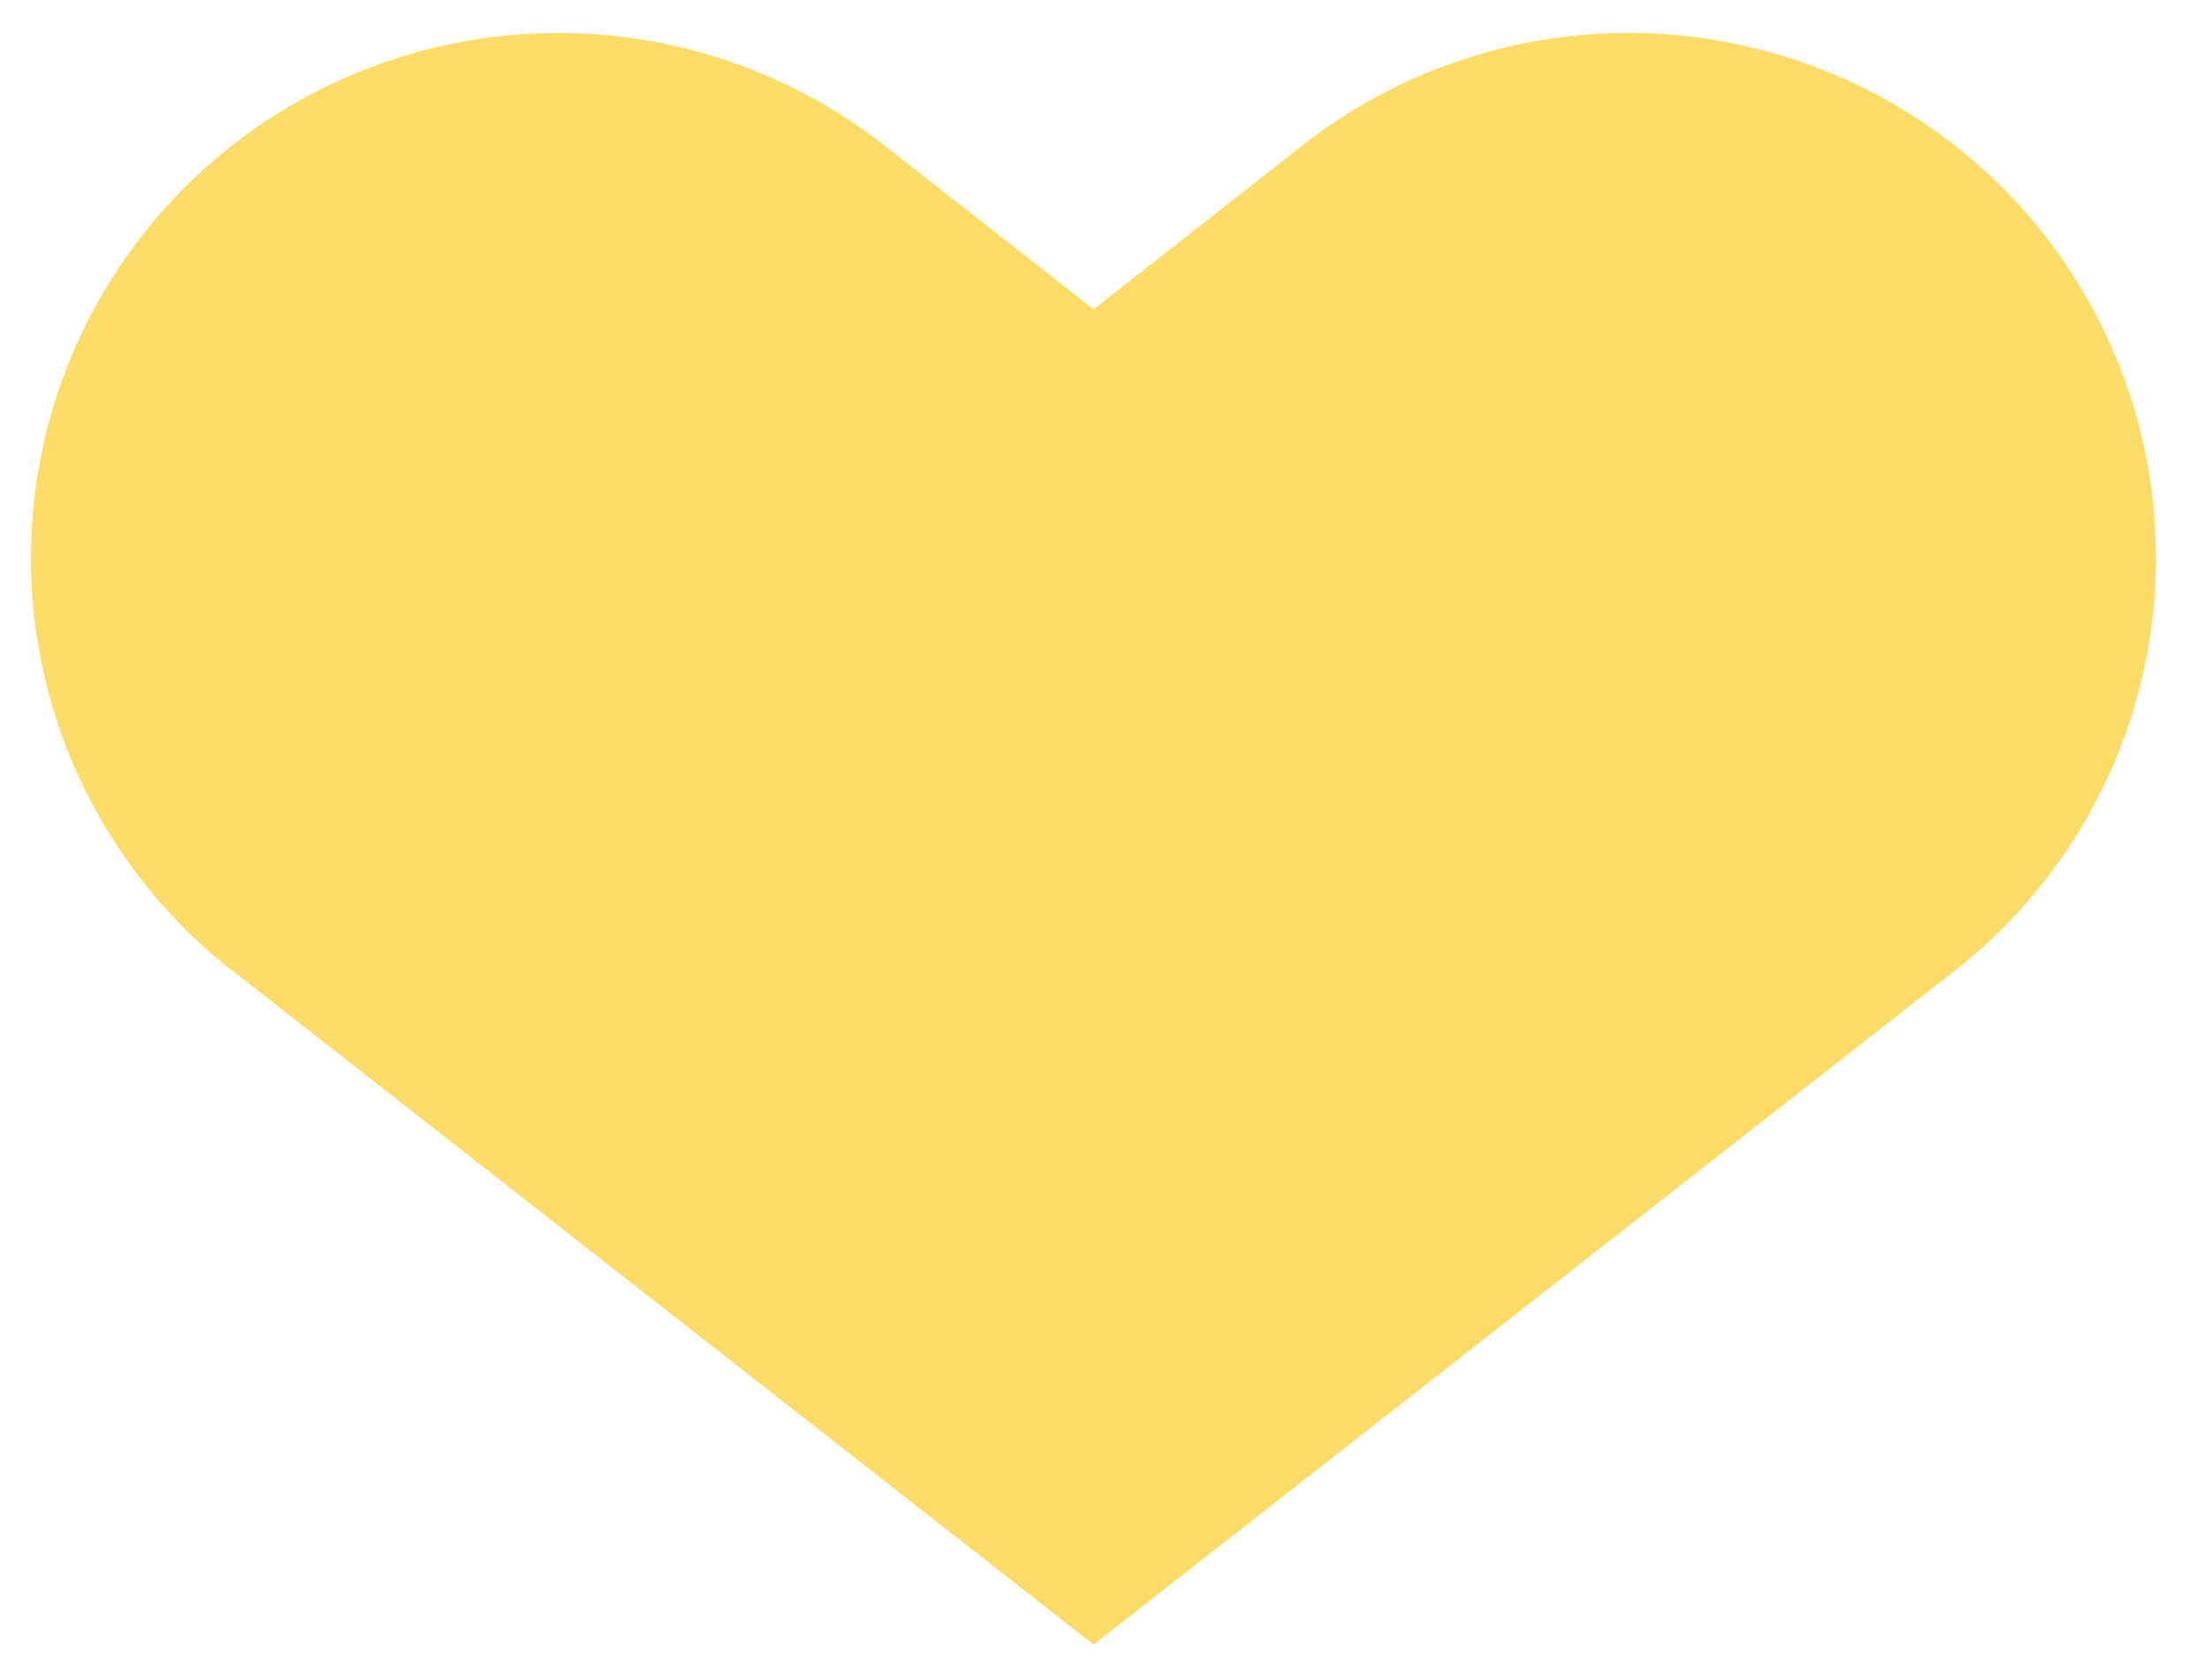 <svg width="42" height="32" viewBox="0 0 42 32" fill="none" xmlns="http://www.w3.org/2000/svg">
<path d="M4.434 18.496L4.576 18.607L20.83 31.329L37.086 18.607L37.229 18.496C39.323 16.856 40.678 14.455 40.995 11.821C41.312 9.187 40.565 6.535 38.919 4.449C37.272 2.364 34.861 1.015 32.216 0.699C29.571 0.383 26.908 1.127 24.813 2.767L20.83 5.892L16.841 2.767C14.746 1.128 12.084 0.384 9.438 0.7C6.793 1.015 4.383 2.364 2.736 4.45C1.09 6.536 0.344 9.188 0.661 11.822C0.978 14.456 2.332 16.856 4.427 18.496H4.434Z" fill="#FADC66"/>
</svg>
